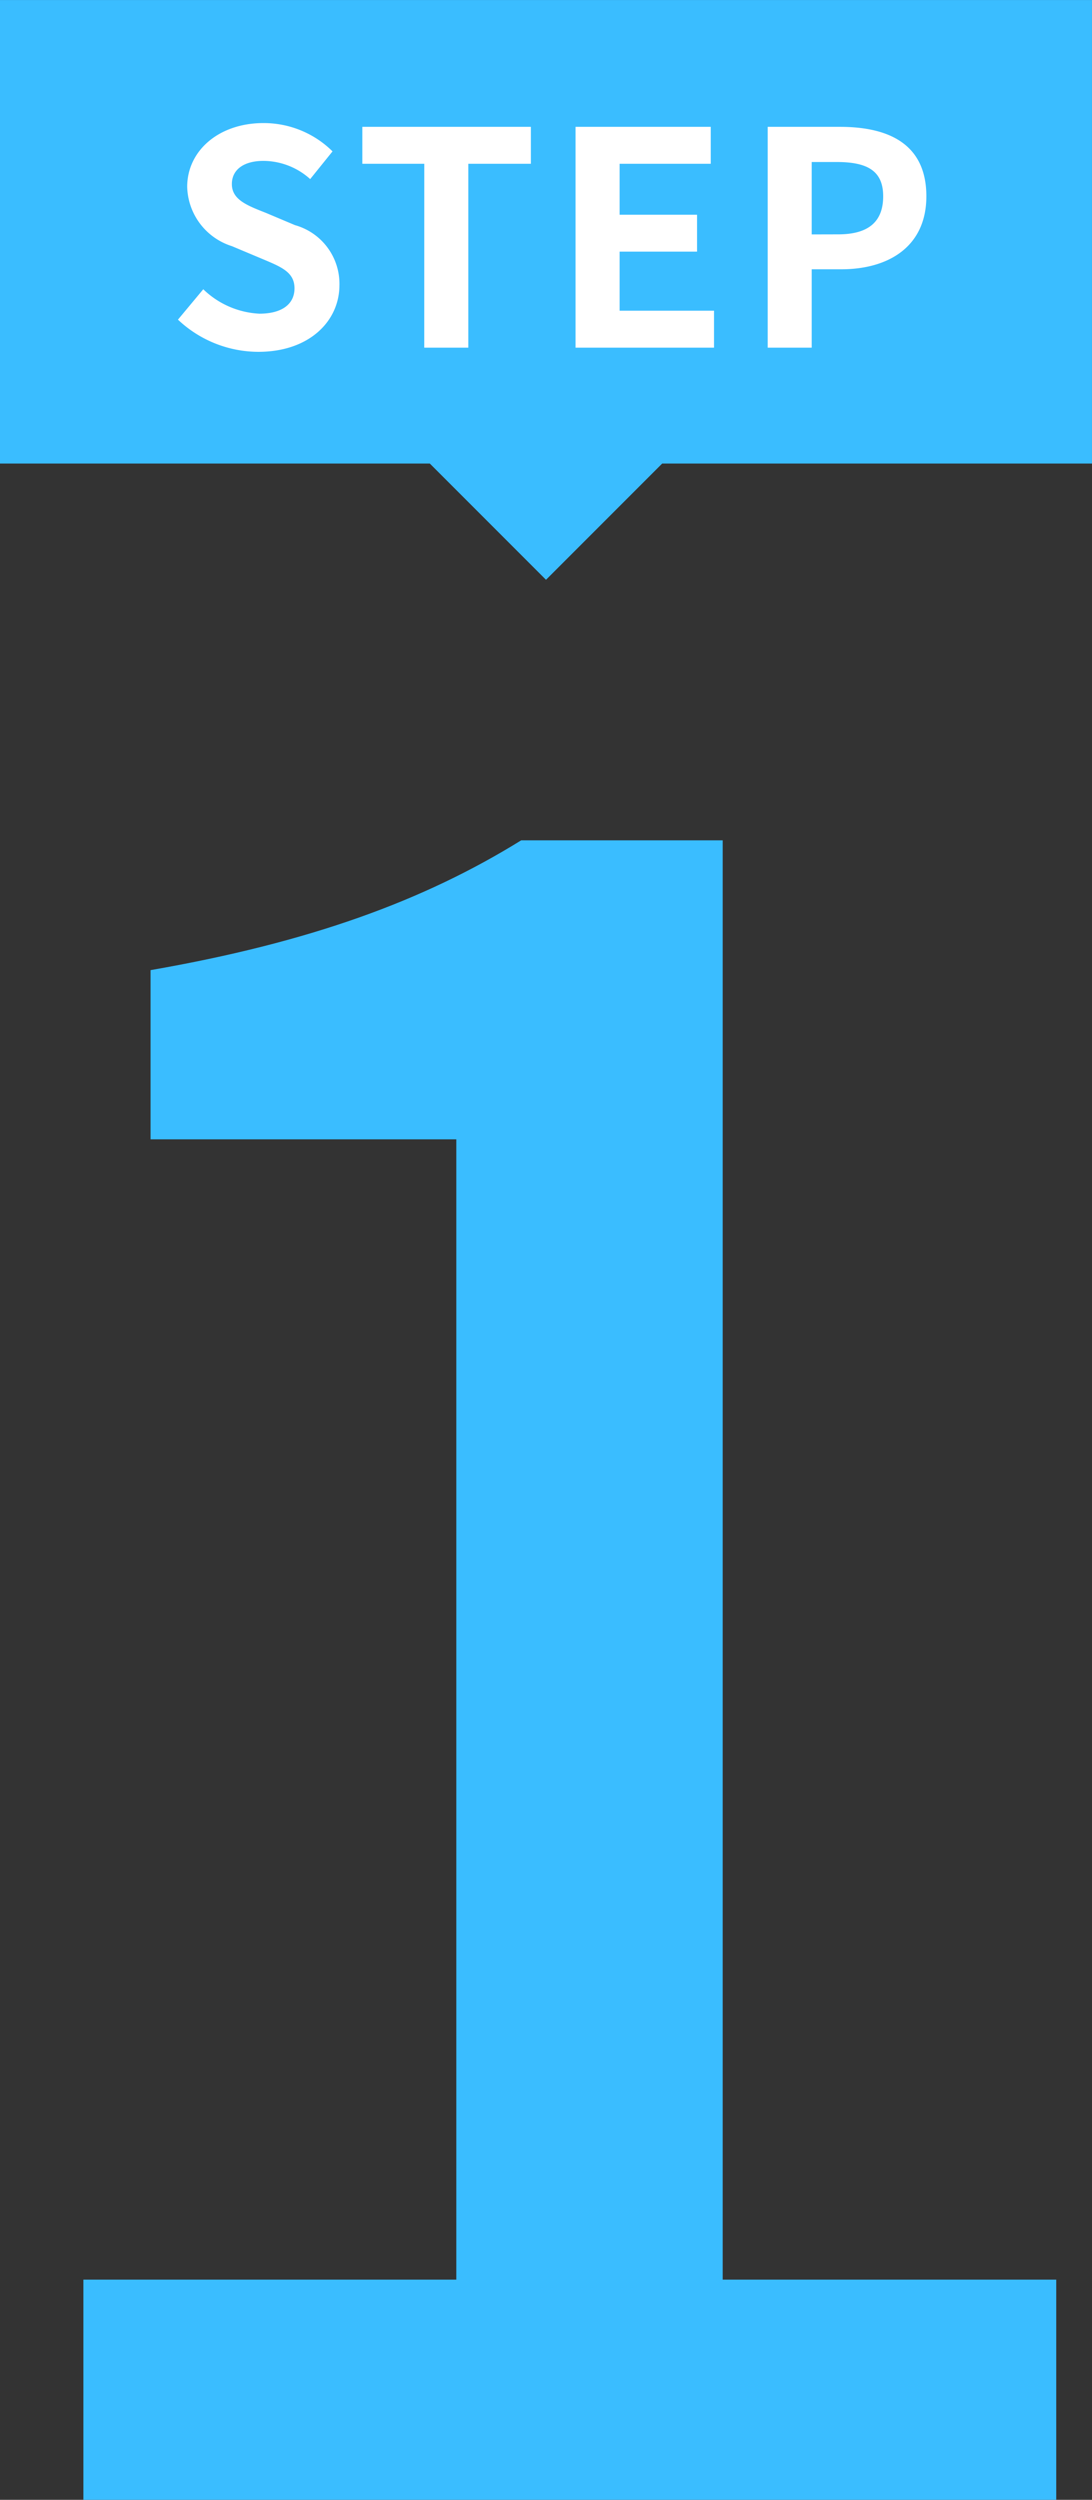 <svg xmlns="http://www.w3.org/2000/svg" width="66.001" height="151" viewBox="0 0 66.001 151"><rect x="0" y="0" width="66.001" height="151" fill="#333333" stroke="none"/><g transform="translate(-367 -2934)"><path d="M12.04,0h58.8V-13.3H50.68v-86.94H38.5c-5.88,3.64-12.74,6.16-22.4,7.84v10.22H34.58V-13.3H12.04Z" transform="translate(360 3085)" fill="#3abdff"/><g transform="translate(-2 66.001)"><path d="M9026.979,10765H9001v-28h66v28h-25.979l-7.021,7.021Z" transform="translate(-8632 -7869)" fill="#3abdff"/><path d="M5.616.252c3.078,0,4.9-1.854,4.9-4.032A3.68,3.68,0,0,0,7.83-7.4L6.084-8.136c-1.134-.45-2.07-.792-2.07-1.746,0-.882.738-1.4,1.908-1.4a4.249,4.249,0,0,1,2.826,1.1l1.35-1.674a5.911,5.911,0,0,0-4.176-1.71c-2.7,0-4.608,1.674-4.608,3.852a3.859,3.859,0,0,0,2.7,3.582L5.8-5.382c1.188.5,2,.81,2,1.8,0,.936-.738,1.53-2.124,1.53A5.241,5.241,0,0,1,2.286-3.528L.756-1.692A7.1,7.1,0,0,0,5.616.252ZM15.642,0h2.664V-11.106h3.78v-2.232H11.9v2.232h3.744Zm9.144,0h8.37V-2.232H27.45V-5.8h4.68V-8.028H27.45v-3.078h5.508v-2.232H24.786ZM36.4,0H39.06V-4.734h1.782c2.862,0,5.148-1.368,5.148-4.41,0-3.15-2.268-4.194-5.22-4.194H36.4ZM39.06-6.84v-4.374h1.512c1.836,0,2.808.522,2.808,2.07,0,1.53-.882,2.3-2.718,2.3Z" transform="translate(379 2888.999)" fill="#fff"/></g></g></svg>